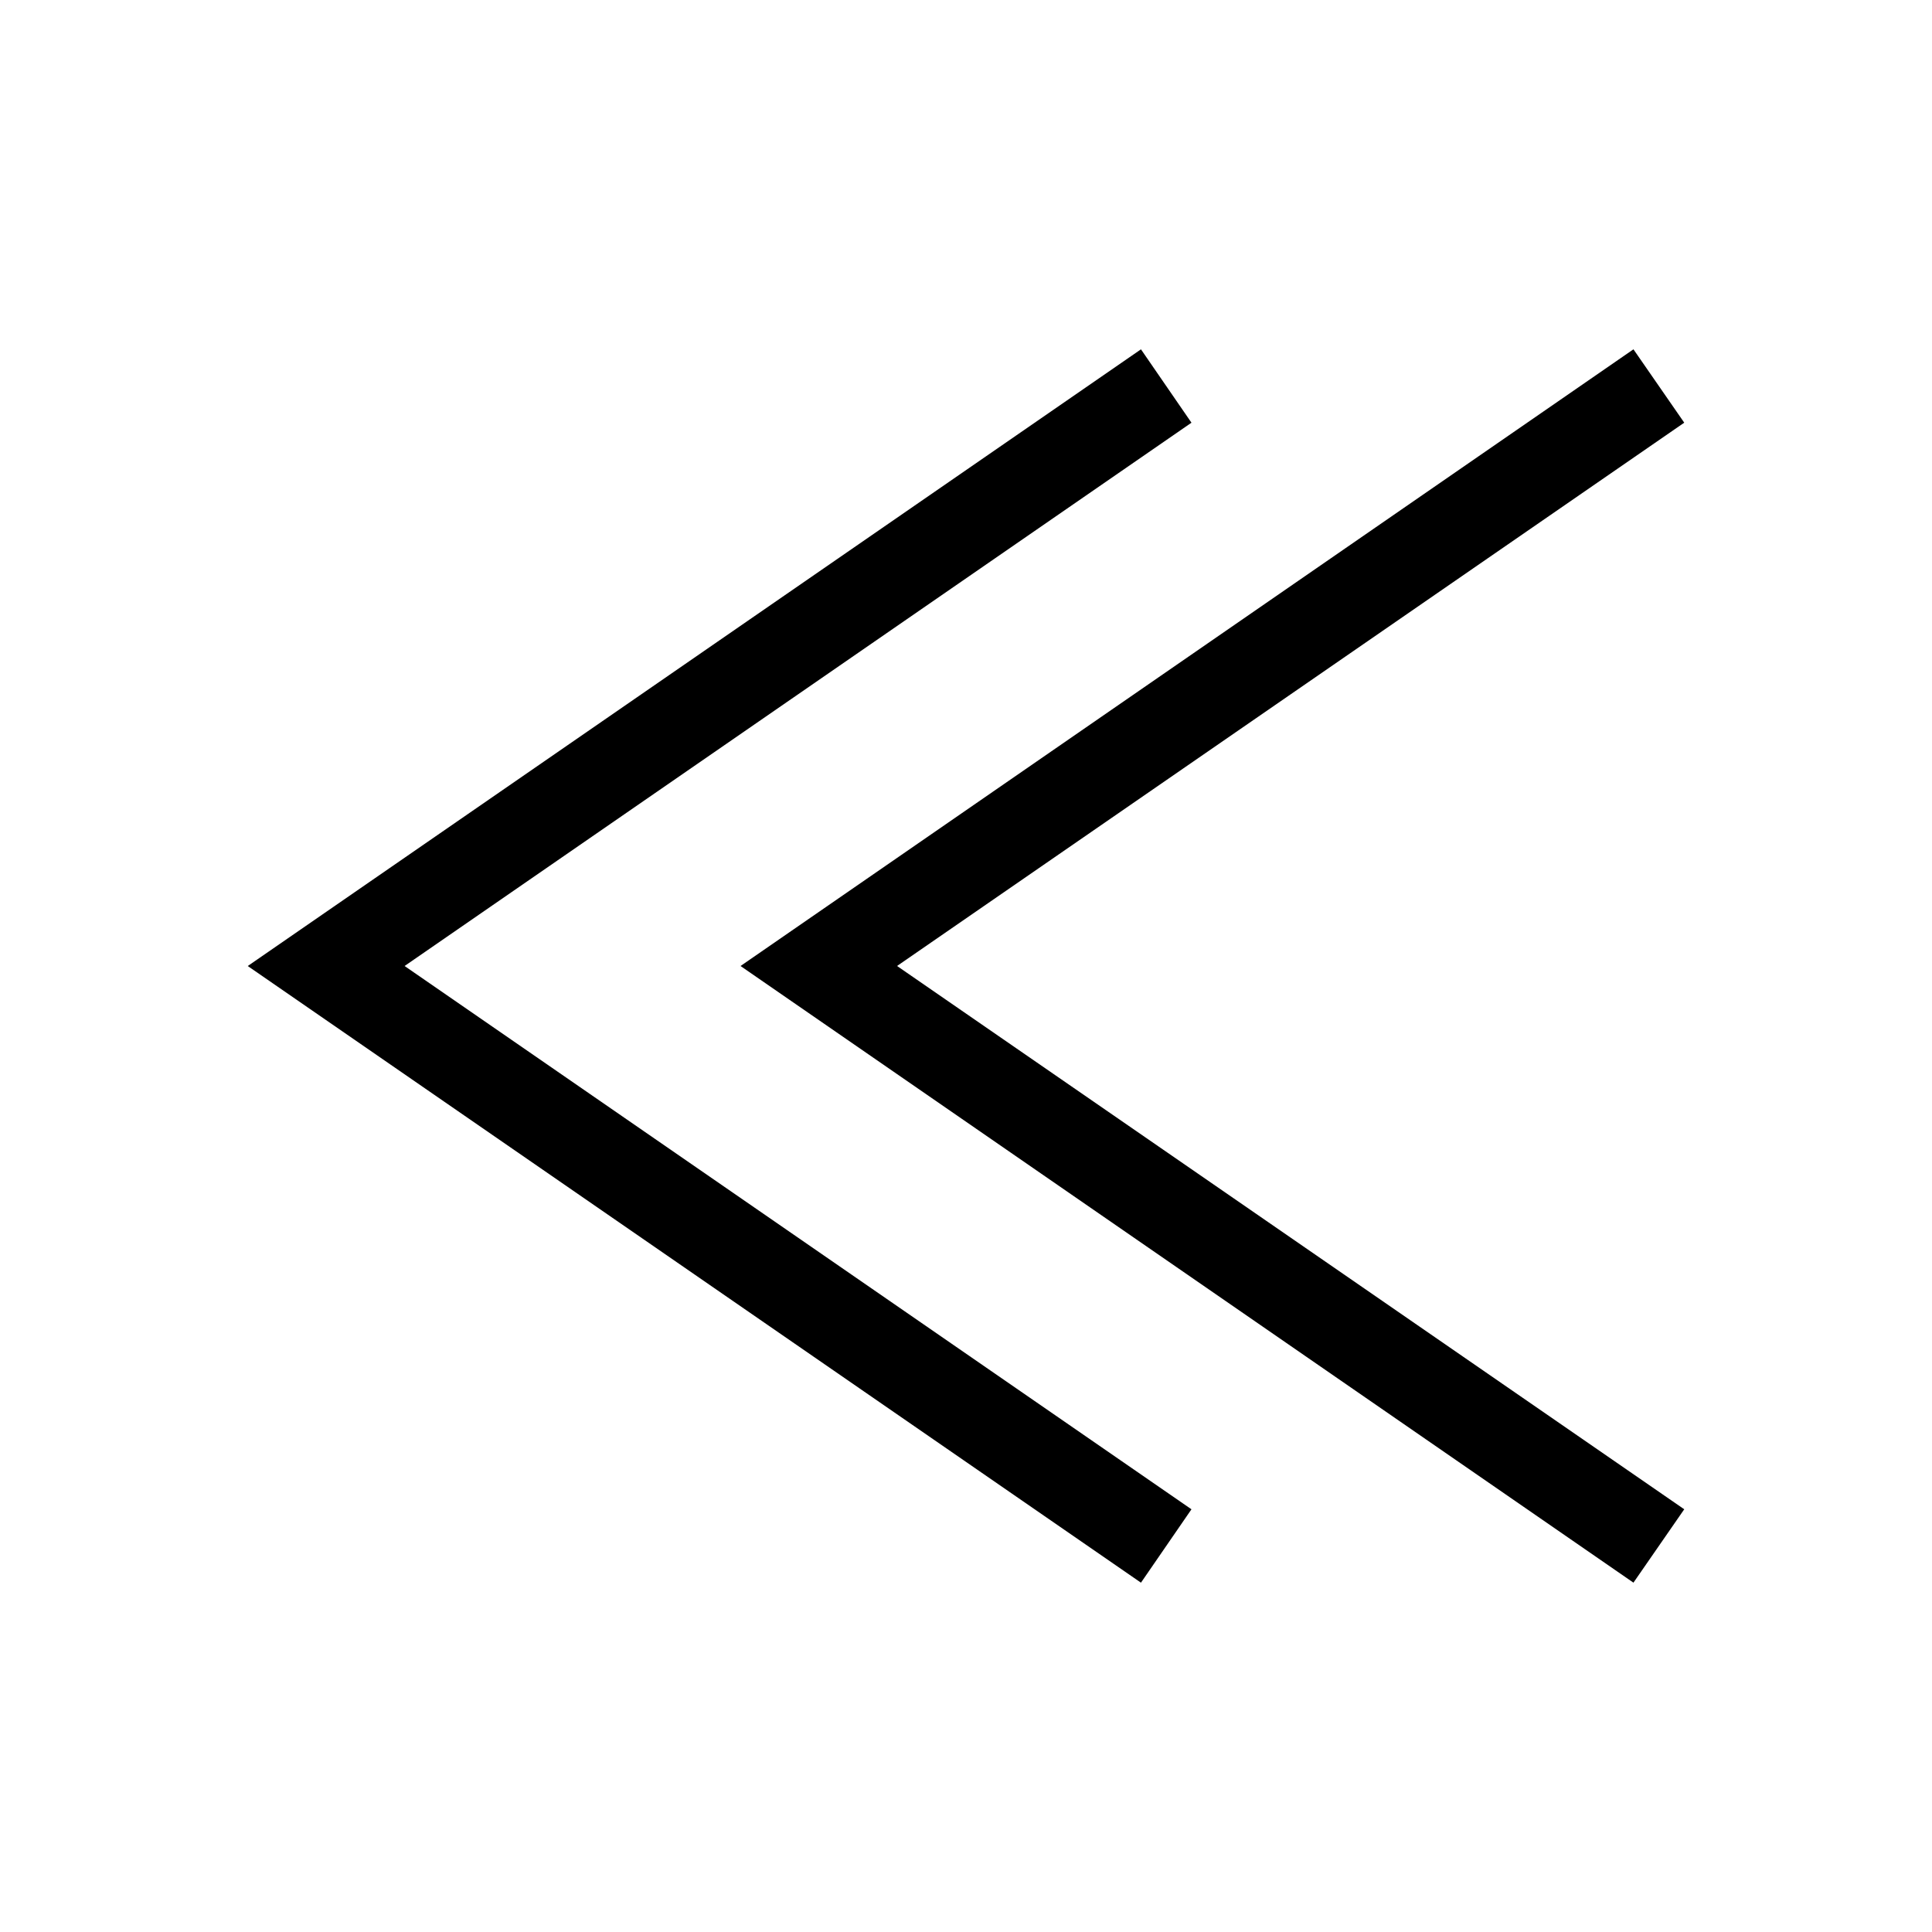 <?xml version="1.0" encoding="UTF-8"?>
<!-- Uploaded to: ICON Repo, www.svgrepo.com, Generator: ICON Repo Mixer Tools -->
<svg fill="#000000" width="800px" height="800px" version="1.1" viewBox="144 144 512 512" xmlns="http://www.w3.org/2000/svg">
 <g>
  <path d="m576.88 563.42 13.461-19.445-208.61-143.98 208.61-143.98-13.461-19.445-236.63 163.43z"/>
  <path d="m459.75 543.98-208.53-143.98 208.53-143.98-13.383-19.445-236.71 163.43 236.71 163.42z"/>
 </g>
</svg>